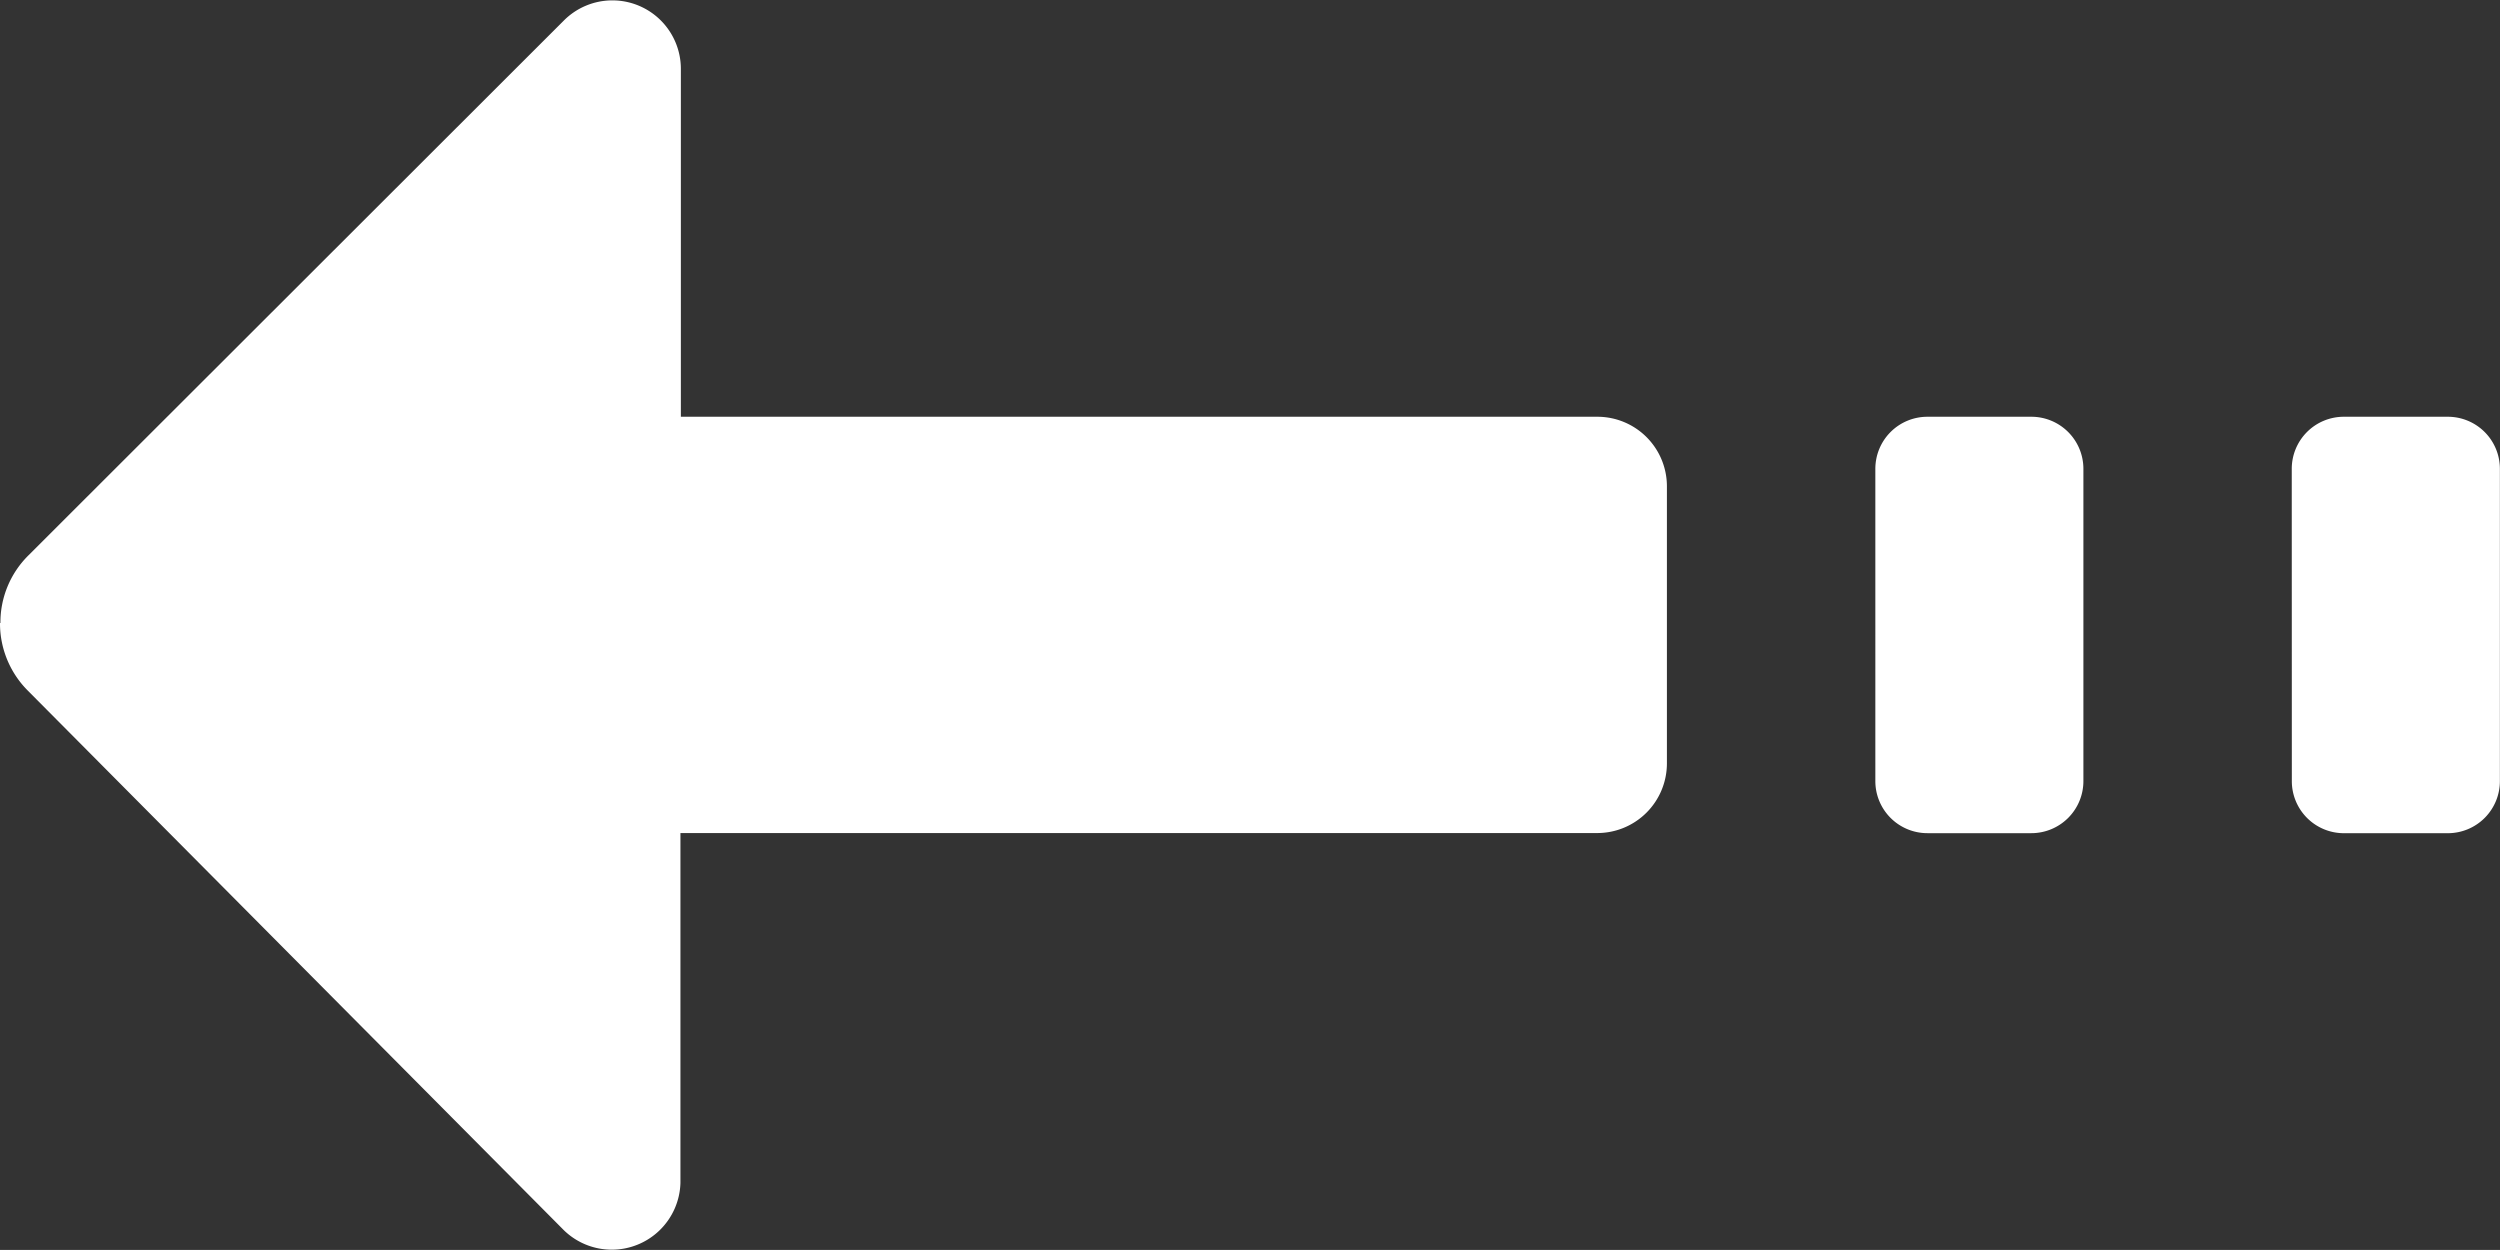 <svg xmlns="http://www.w3.org/2000/svg" width="64.936" height="32.466" viewBox="0 0 64.936 32.466"><rect x="0" y="0" width="64.936" height="32.466" fill="#333333" stroke="none"/><path id="_4d7970a2999df14447d91ec39fce4918" data-name="4d7970a2999df14447d91ec39fce4918" d="M66.922,1057.645a2.449,2.449,0,0,1-.714,1.741l-13.915,13.9a1.779,1.779,0,0,1-3.045-1.255V1063H25.442a1.806,1.806,0,0,1-1.806-1.806v-7.2a1.81,1.81,0,0,1,1.806-1.807H49.259V1043.1a1.784,1.784,0,0,1,3.029-1.228l13.926,14.018a2.471,2.471,0,0,1,.719,1.751Zm-48.7,4A1.352,1.352,0,0,1,16.87,1063h-2.7a1.352,1.352,0,0,1-1.352-1.352v-8.112a1.352,1.352,0,0,1,1.352-1.352h2.7a1.352,1.352,0,0,1,1.352,1.352Zm-10.816,0A1.352,1.352,0,0,1,6.053,1063h-2.7A1.352,1.352,0,0,1,2,1061.647v-8.112a1.352,1.352,0,0,1,1.352-1.352h2.7a1.352,1.352,0,0,1,1.352,1.352Z" transform="translate(66.933 1073.825) rotate(180)" fill="#fff"></path></svg>